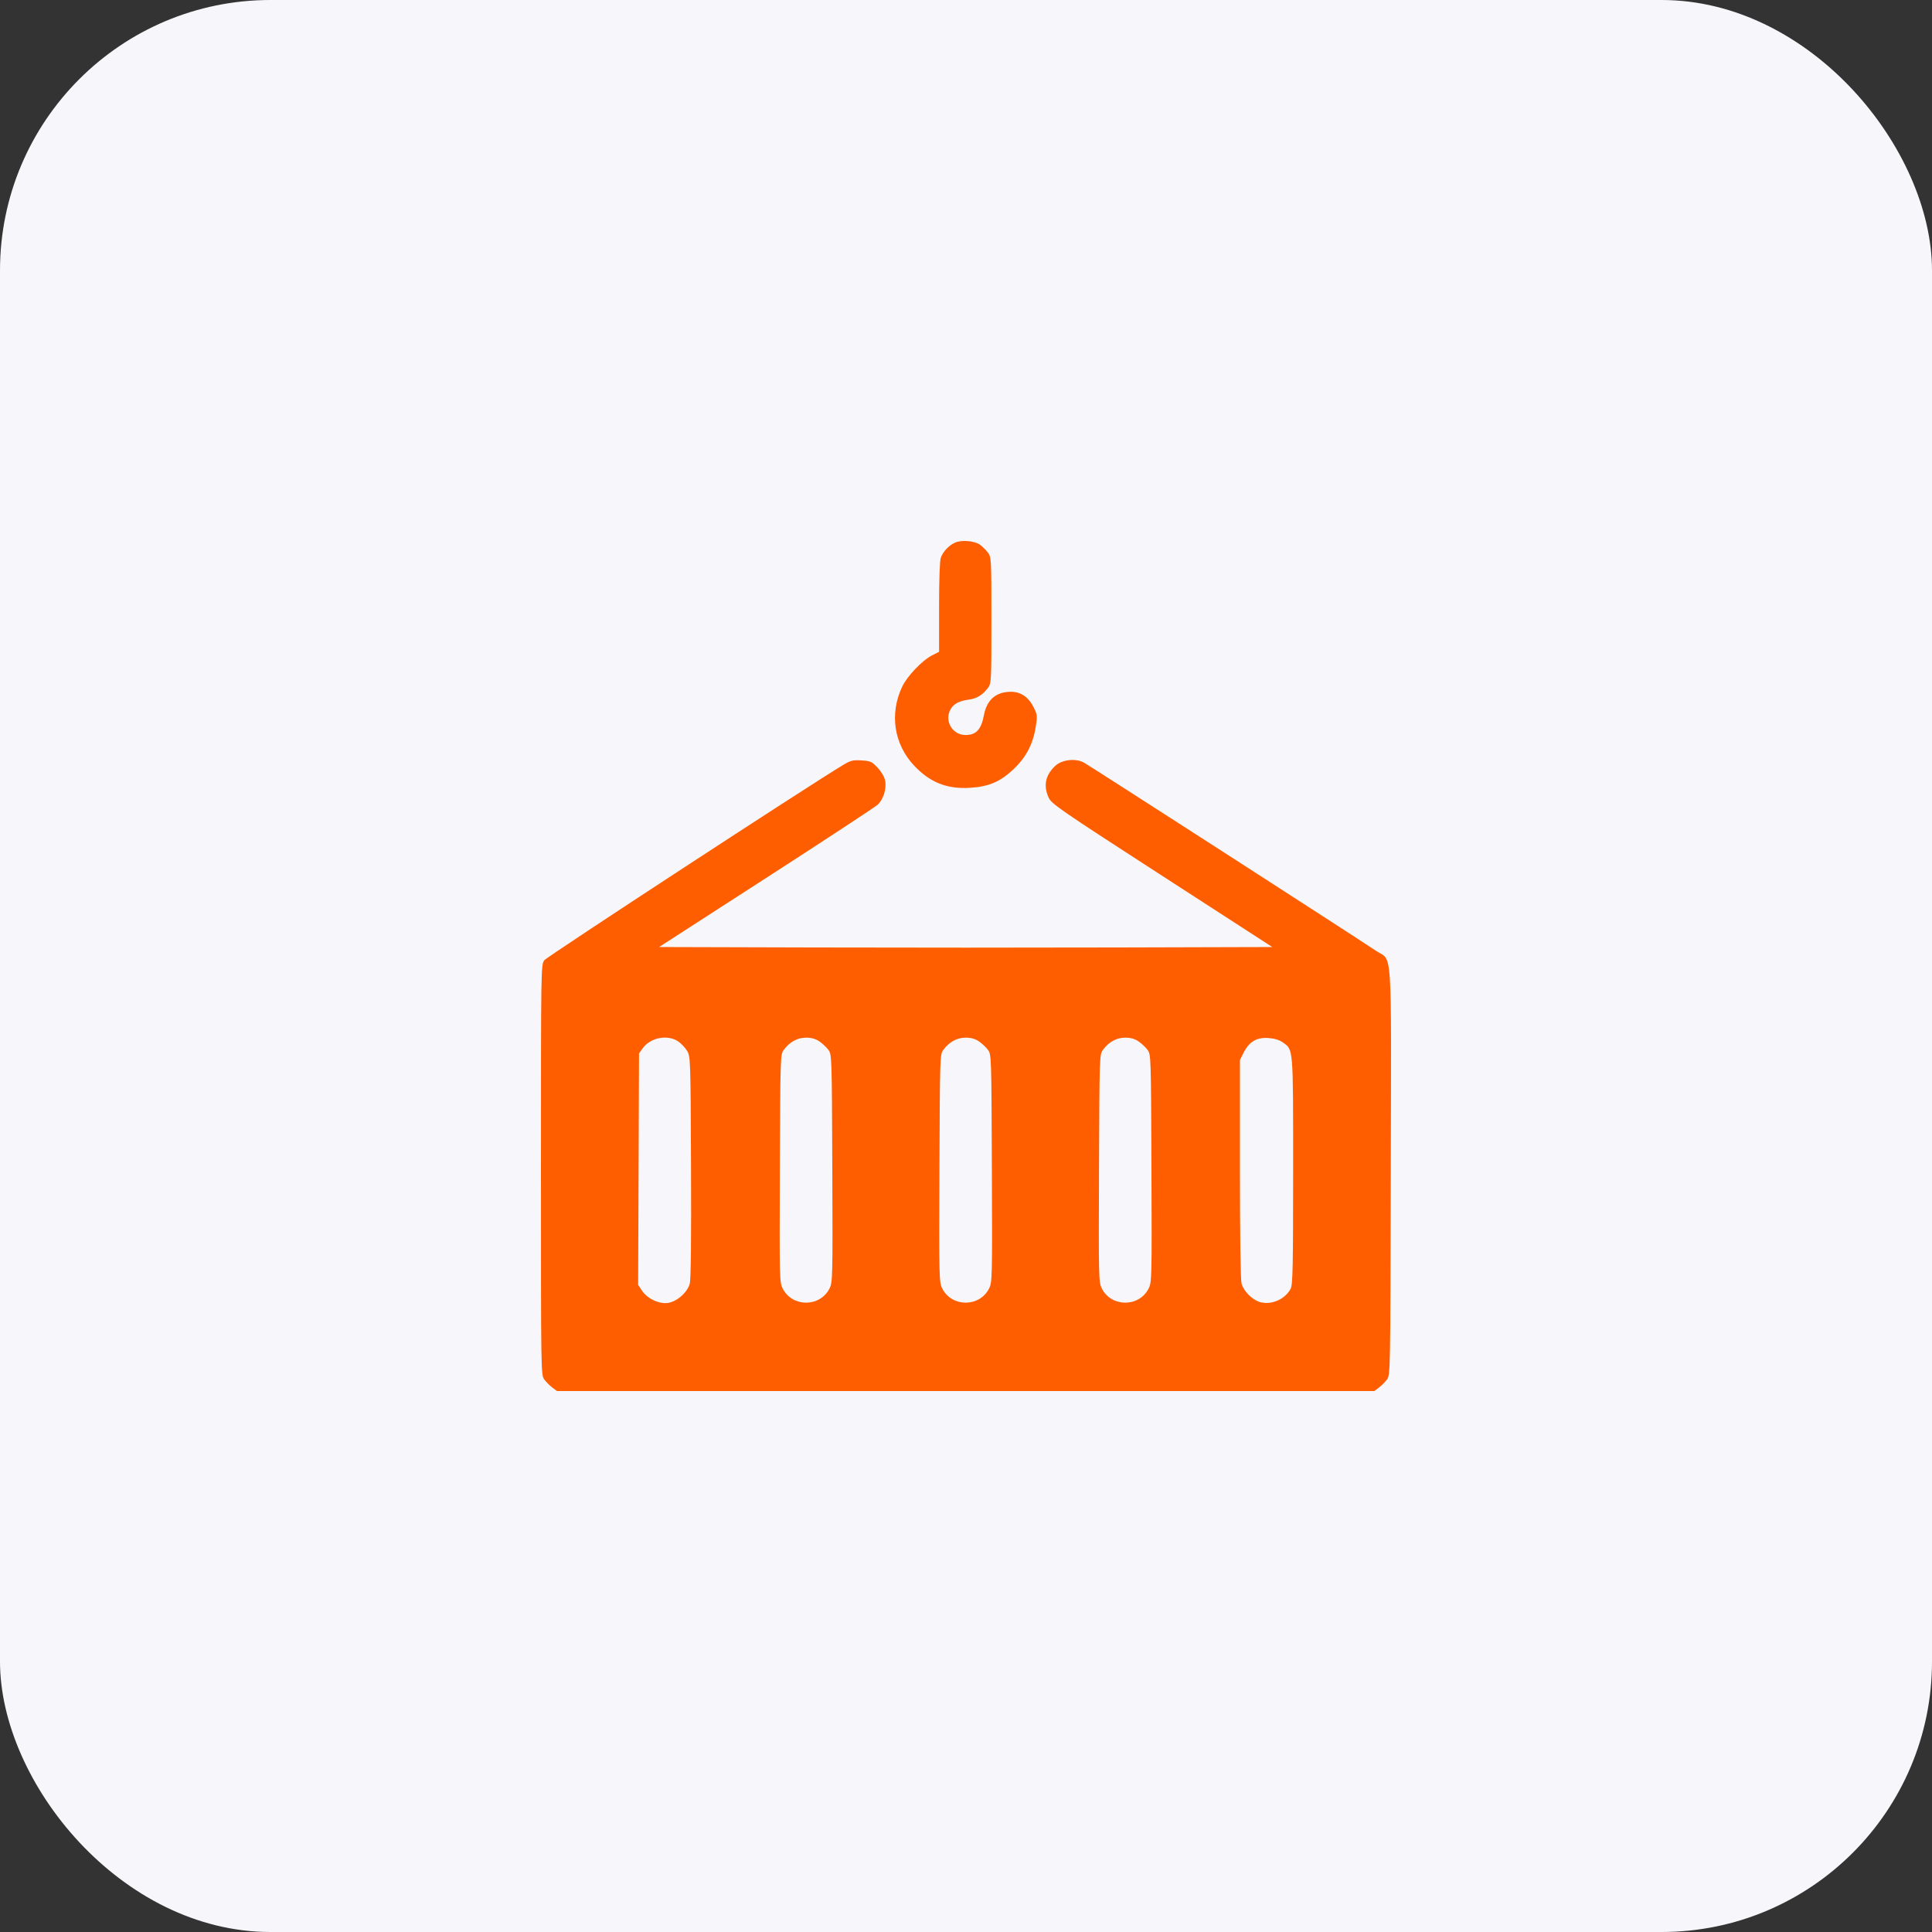 <?xml version="1.0" encoding="UTF-8"?> <svg xmlns="http://www.w3.org/2000/svg" width="100" height="100" viewBox="0 0 100 100" fill="none"><rect x="0" y="0" width="100" height="100" fill="#333333" stroke="none"/> <rect width="100" height="100" rx="14" fill="#F7F7FB"></rect> <path fill-rule="evenodd" clip-rule="evenodd" d="M49.423 28.09C49.105 28.238 48.819 28.541 48.698 28.861C48.641 29.011 48.606 29.988 48.606 31.42V33.737L48.244 33.922C47.726 34.186 46.954 34.996 46.694 35.548C46.031 36.954 46.272 38.525 47.321 39.635C48.139 40.499 49.012 40.847 50.19 40.778C51.168 40.72 51.758 40.472 52.439 39.834C53.099 39.216 53.462 38.535 53.606 37.641C53.7 37.056 53.694 36.999 53.5 36.608C53.239 36.081 52.837 35.806 52.327 35.806C51.558 35.806 51.08 36.217 50.93 37.007C50.787 37.762 50.527 38.044 49.975 38.044C49.339 38.044 48.909 37.396 49.154 36.809C49.299 36.463 49.6 36.282 50.147 36.212C50.559 36.159 50.861 35.973 51.139 35.601C51.31 35.371 51.316 35.261 51.316 32.105C51.316 28.948 51.31 28.839 51.139 28.609C51.041 28.478 50.86 28.296 50.736 28.203C50.451 27.991 49.766 27.931 49.423 28.09ZM43.659 39.583C41.972 40.589 28.317 49.511 28.176 49.699C28.001 49.934 28 49.985 28 60.552C28 71.141 28 71.17 28.177 71.407C28.275 71.538 28.462 71.725 28.592 71.823L28.83 72H49.983H71.135L71.373 71.823C71.503 71.725 71.69 71.538 71.787 71.407C71.964 71.171 71.965 71.124 71.987 60.654C72.012 48.678 72.085 49.786 71.234 49.221C69.718 48.213 56.331 39.588 56.092 39.465C55.651 39.237 54.959 39.321 54.616 39.644C54.109 40.12 53.996 40.664 54.276 41.281C54.426 41.611 54.813 41.877 60.145 45.326L65.853 49.018L57.918 49.04C53.553 49.053 46.412 49.053 42.049 49.04L34.115 49.018L39.65 45.446C42.694 43.482 45.293 41.775 45.425 41.654C45.724 41.379 45.895 40.834 45.815 40.41C45.779 40.217 45.627 39.953 45.429 39.741C45.13 39.42 45.06 39.388 44.596 39.359C44.155 39.331 44.033 39.36 43.659 39.583ZM35.102 53.903C35.26 54.01 35.469 54.233 35.567 54.398C35.739 54.693 35.744 54.827 35.767 60.405C35.783 64.15 35.761 66.225 35.702 66.442C35.582 66.888 35.056 67.358 34.589 67.437C34.131 67.514 33.505 67.222 33.225 66.799L33.03 66.504L33.053 60.516L33.076 54.527L33.267 54.259C33.662 53.705 34.552 53.532 35.102 53.903ZM42.412 53.903C42.569 54.01 42.778 54.206 42.877 54.34C43.054 54.58 43.057 54.649 43.08 60.472C43.102 66.206 43.099 66.371 42.932 66.698C42.437 67.668 41.009 67.668 40.514 66.698C40.347 66.371 40.343 66.206 40.366 60.472C40.389 54.649 40.391 54.58 40.569 54.34C40.874 53.928 41.274 53.709 41.723 53.709C42.001 53.709 42.217 53.77 42.412 53.903ZM50.672 53.903C50.828 54.01 51.037 54.206 51.136 54.34C51.314 54.58 51.316 54.649 51.339 60.472C51.362 66.206 51.358 66.371 51.191 66.698C50.697 67.668 49.268 67.668 48.774 66.698C48.607 66.371 48.603 66.206 48.626 60.472C48.649 54.649 48.651 54.58 48.829 54.34C49.134 53.928 49.534 53.709 49.983 53.709C50.261 53.709 50.476 53.77 50.672 53.903ZM58.931 53.903C59.088 54.01 59.297 54.206 59.396 54.34C59.574 54.58 59.576 54.649 59.599 60.472C59.621 66.206 59.618 66.371 59.451 66.698C58.956 67.668 57.528 67.668 57.033 66.698C56.867 66.371 56.863 66.206 56.885 60.472C56.908 54.649 56.91 54.58 57.089 54.34C57.394 53.928 57.793 53.709 58.242 53.709C58.52 53.709 58.736 53.77 58.931 53.903ZM66.389 53.949C66.951 54.349 66.932 54.114 66.932 60.591C66.932 65.602 66.913 66.493 66.805 66.703C66.525 67.244 65.816 67.558 65.23 67.4C64.833 67.293 64.378 66.843 64.263 66.443C64.212 66.263 64.179 63.946 64.179 60.506V54.865L64.372 54.481C64.657 53.917 65.048 53.686 65.647 53.728C65.959 53.749 66.218 53.827 66.389 53.949Z" fill="#FF5E00"></path> </svg> 